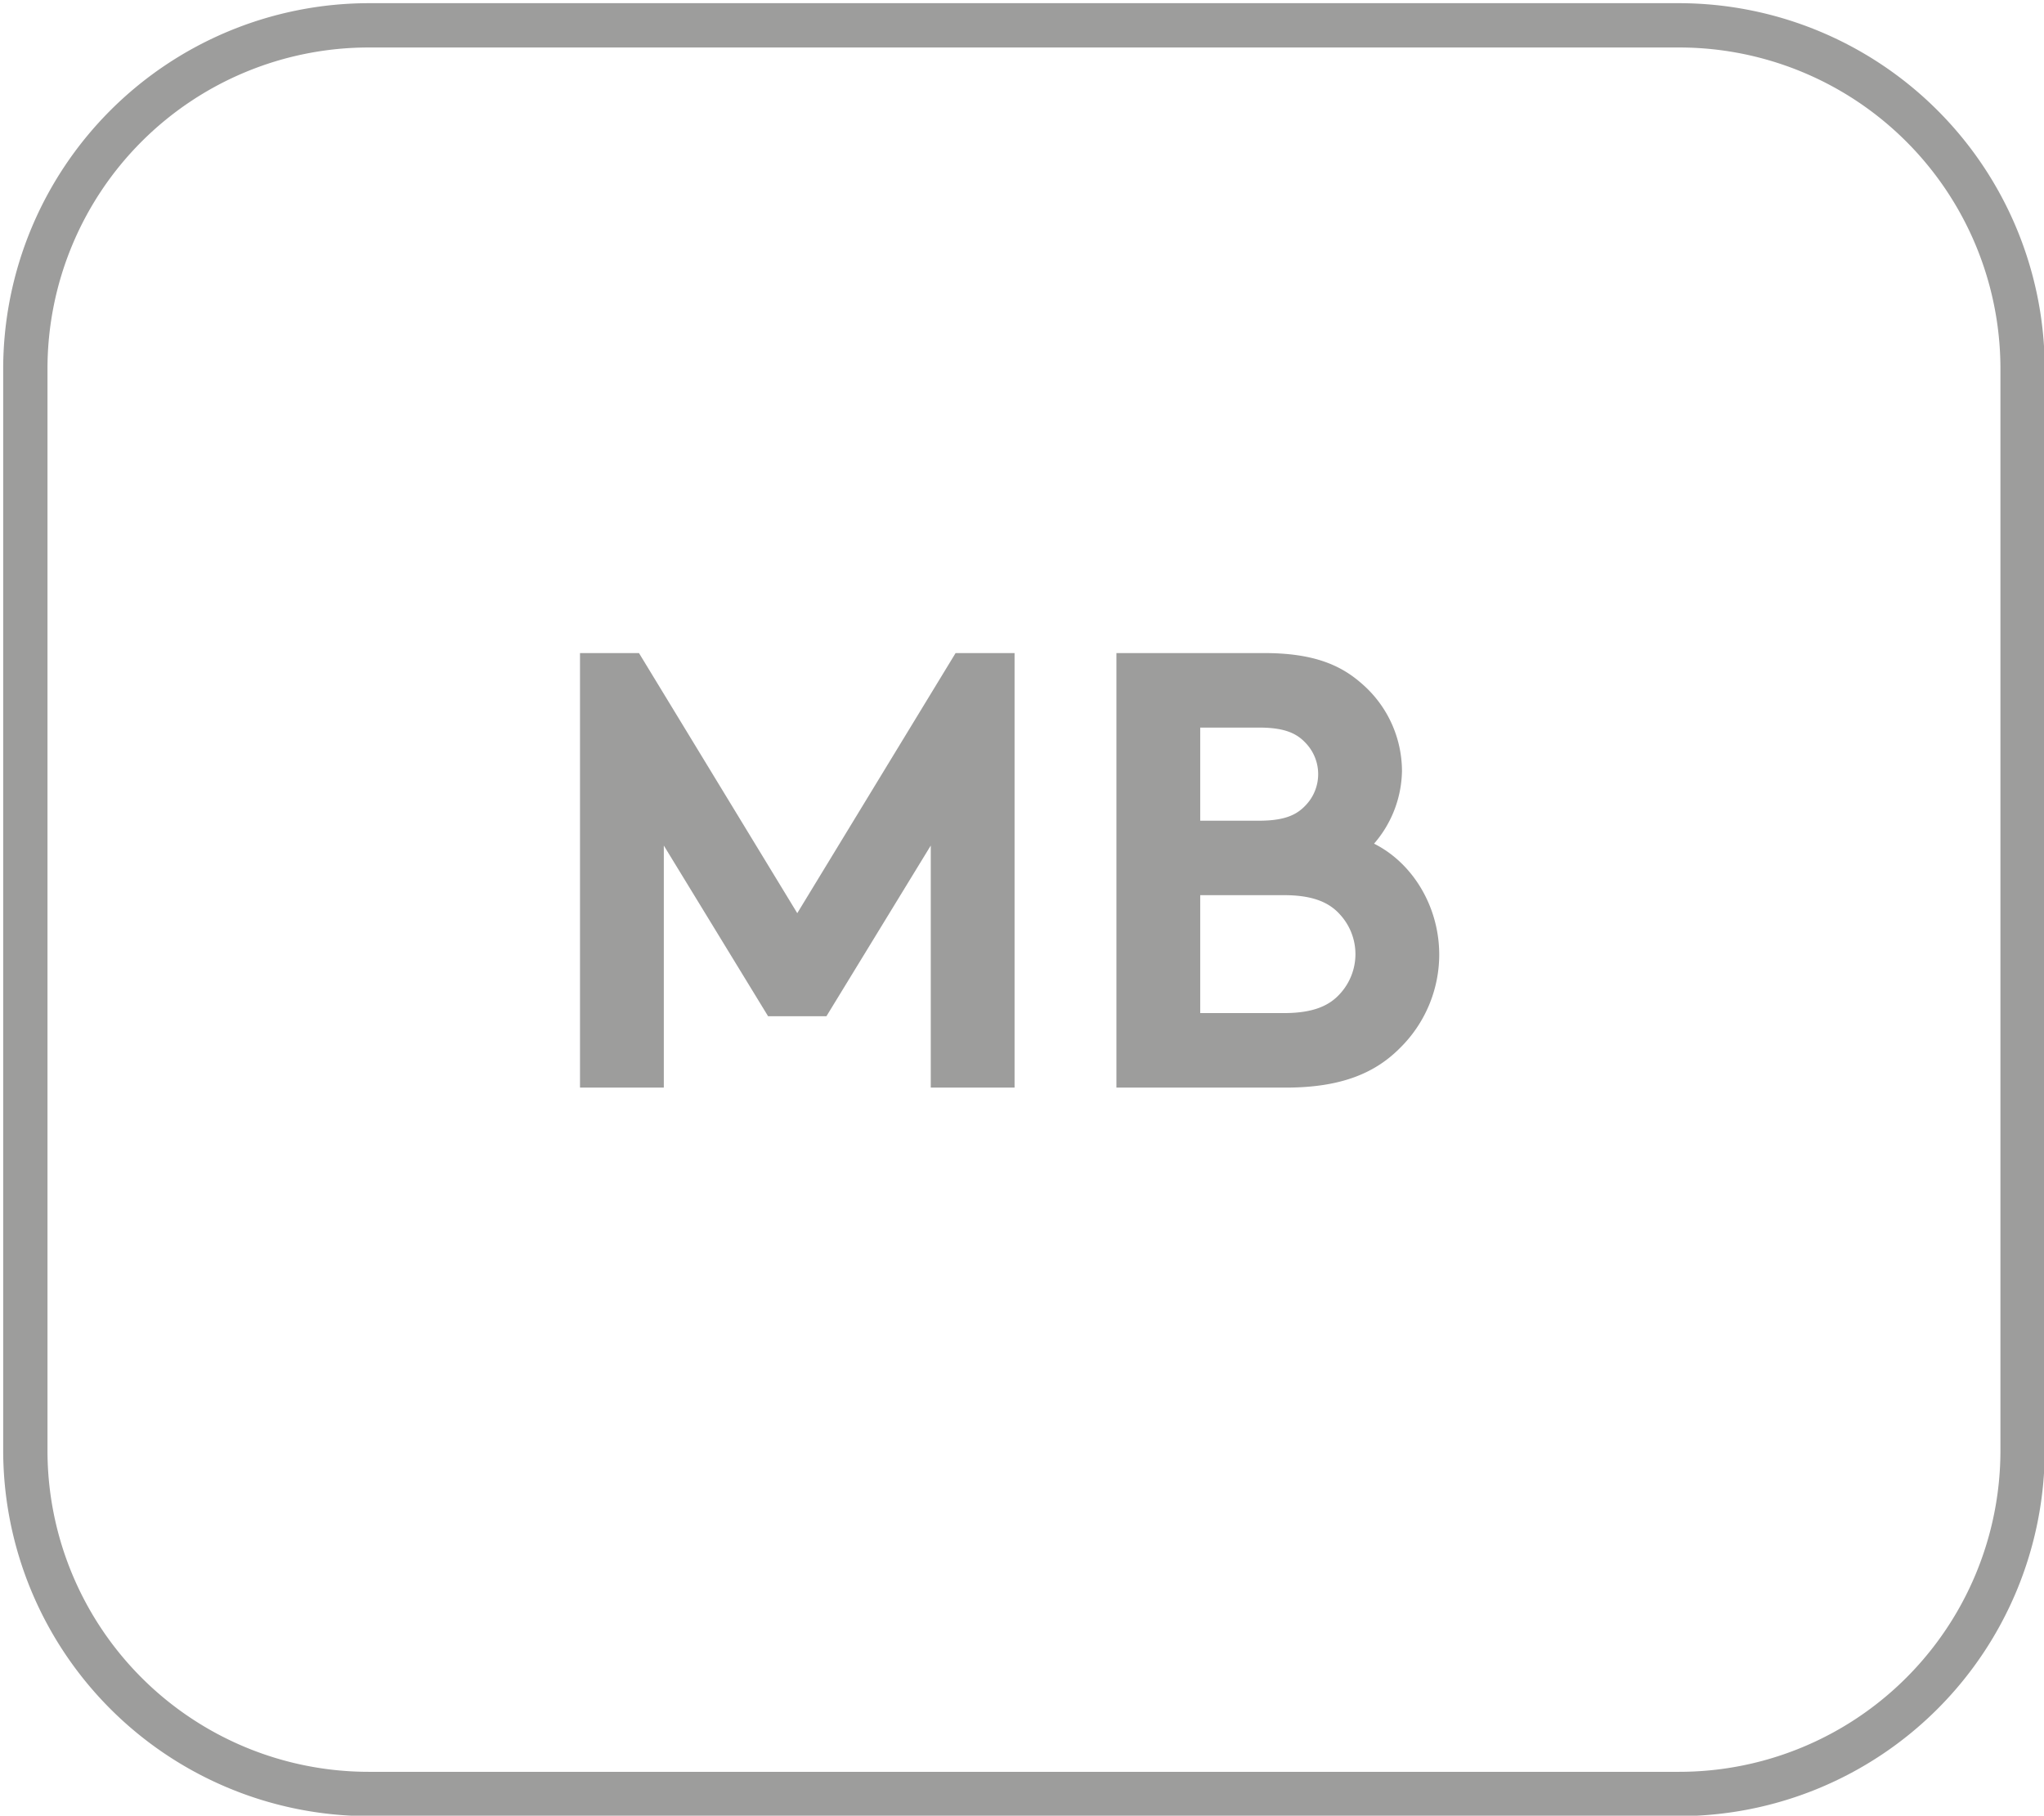 <svg xmlns="http://www.w3.org/2000/svg" viewBox="0 0 415.27 368.858"><defs><style>.cls-1{fill:none;}.cls-2{fill:#9d9d9c;}</style></defs><title>1 mbZeichenfläche 1</title><g id="Ebene_1" data-name="Ebene 1"><rect class="cls-1" x="-0.074" y="0.183" width="415.269" height="368.859"/><path class="cls-2" d="M341.144,9.647a65.275,65.275,0,0,1,65.275,65.275V294.676a65.275,65.275,0,0,1-65.275,65.275H74.922A65.275,65.275,0,0,1,9.647,294.676V74.922A65.275,65.275,0,0,1,74.922,9.647H341.144m0-9H74.922A74.359,74.359,0,0,0,.647,74.922V294.676a74.359,74.359,0,0,0,74.275,74.275H341.144a74.359,74.359,0,0,0,74.275-74.275V74.922A74.359,74.359,0,0,0,341.144.647Z"/></g><g id="Ebene_2" data-name="Ebene 2"><path class="cls-2" d="M161.977,185.513l32.166-52.84h11.982V220.95H189.1V171.774L167.9,206.453H156.05l-21.186-34.679V220.95H117.837V132.673h11.981Z"/><path class="cls-2" d="M256.834,132.673c9.966,0,15.512,2.4,19.8,6.181a23.543,23.543,0,0,1,8.2,17.781,23.1,23.1,0,0,1-5.673,14.758c7.815,3.912,13.242,12.732,13.242,22.571a26.673,26.673,0,0,1-8.077,19.043c-4.912,4.912-11.727,7.943-23.074,7.943H226.817V132.673Zm-12.99,34.055h11.982c5.3,0,7.7-1.261,9.458-3.15a9.147,9.147,0,0,0,0-12.616c-1.761-1.9-4.158-3.15-9.458-3.15H243.844Zm17.028,39.083c5.928,0,9.2-1.509,11.347-3.9a11.9,11.9,0,0,0,0-16.147c-2.142-2.389-5.419-3.908-11.347-3.908H243.844v23.952Z"/></g></svg>